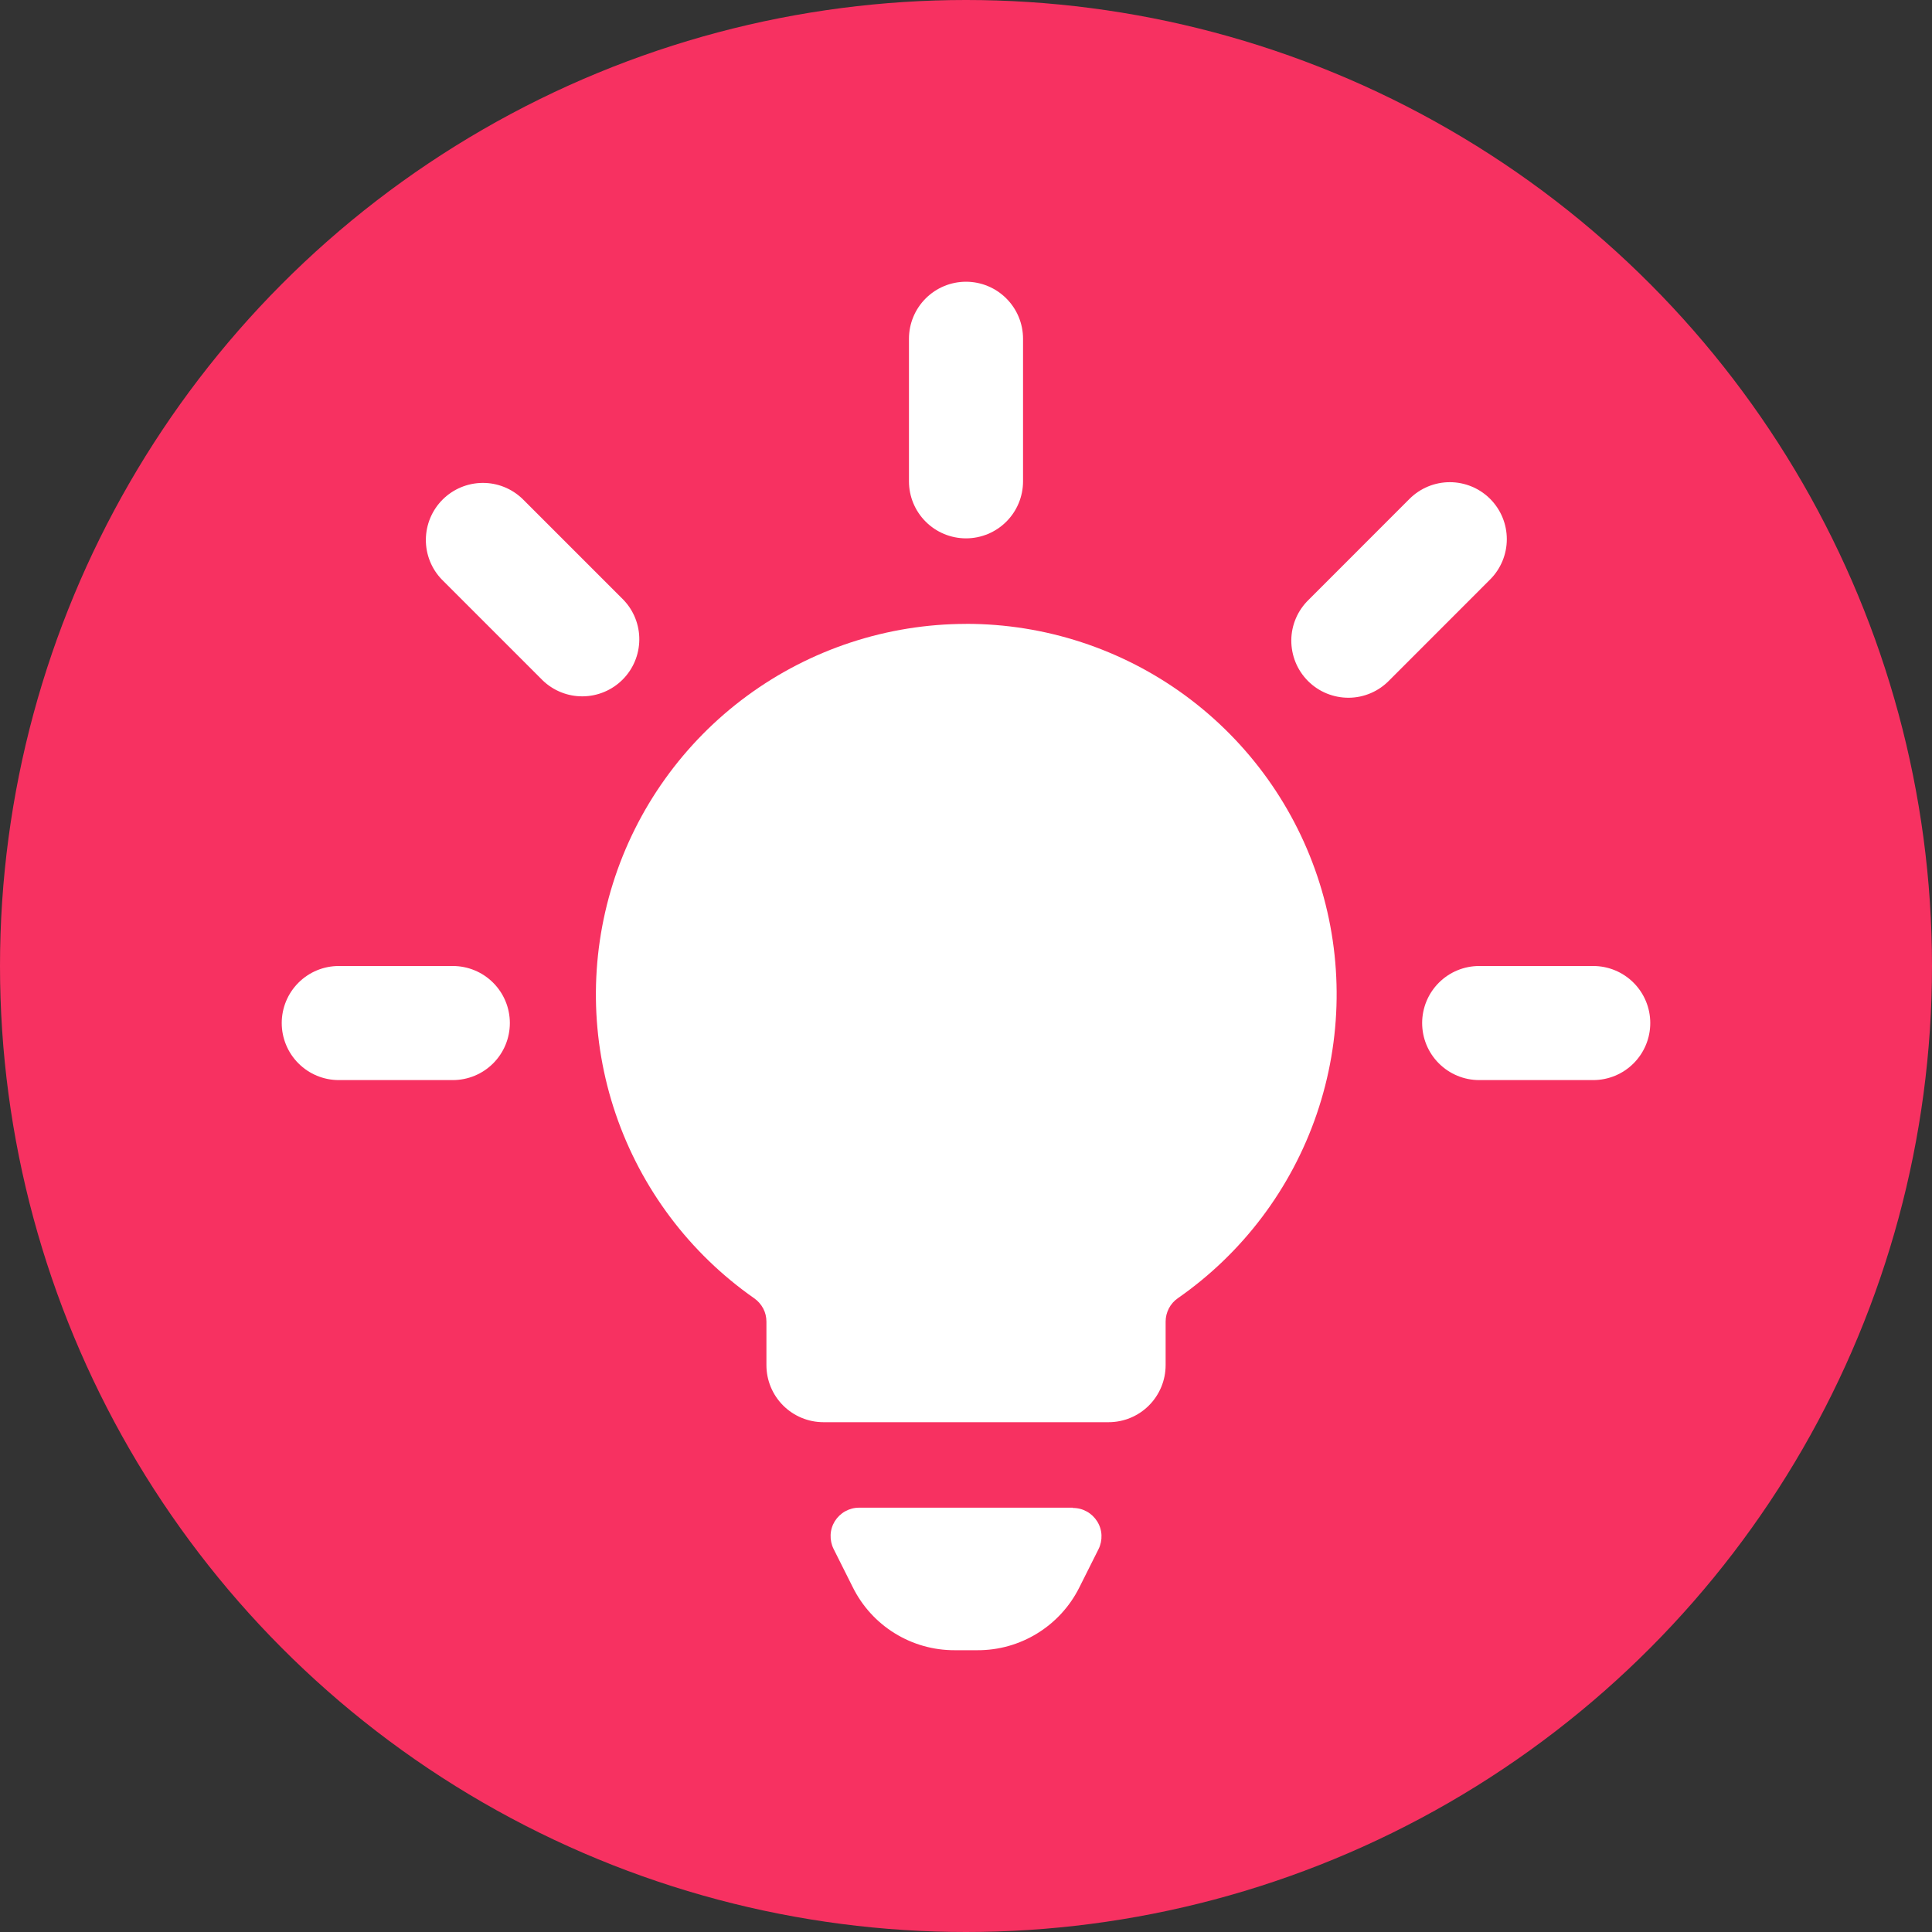 <svg fill="none" height="40" viewBox="0 0 40 40" width="40" xmlns="http://www.w3.org/2000/svg" xmlns:xlink="http://www.w3.org/1999/xlink"><rect x="0" y="0" width="40" height="40" fill="#333333" stroke="none"/><clipPath id="a"><path d="m5.833 5.833h28.333v28.333h-28.333z"/></clipPath><circle cx="20" cy="20" fill="#f73161" r="20"/><g clip-path="url(#a)" fill="#fff"><path d="m22.213 31.215h-4.427c-.101 0-.2.026-.287.075-.088.049-.162.12-.215.205-.053.086-.083.183-.087.284-.004.101.017.201.062.291l.397.792c.195.393.495.723.868.953.373.231.802.352 1.24.351h.472c.438.002.867-.119 1.24-.349.373-.23.674-.558.87-.95l.397-.792c.045-.09.066-.19.062-.291-.004-.101-.035-.199-.088-.284s-.127-.156-.215-.205c-.088-.049-.187-.075-.288-.074z"/><path d="m20 11.146c.313 0 .613-.124.835-.346s.346-.522.346-.835v-2.951c0-.313-.124-.613-.346-.835s-.522-.346-.835-.346-.613.124-.835.346-.346.522-.346.835v2.951c0 .313.124.613.346.835s.522.346.835.346z"/><path d="m30.852 10.329c-.221-.221-.522-.346-.835-.346-.313 0-.613.124-.835.346l-2.086 2.087c-.113.109-.203.239-.265.383-.062.144-.095.299-.096.456-.001.157.029.312.088.457.059.145.147.277.258.388.111.111.243.199.388.258.145.059.3.089.457.088.157-.001.312-.034.456-.096.144-.062.274-.152.383-.265l2.086-2.087c.221-.221.346-.522.346-.835 0-.313-.124-.613-.346-.835z"/><path d="m32.986 20h-2.361c-.313 0-.613.124-.835.346s-.346.522-.346.835.124.613.346.835.522.346.835.346h2.361c.313 0 .613-.124.835-.346s.346-.522.346-.835-.124-.613-.346-.835-.522-.346-.835-.346z"/><path d="m12.905 12.416-2.087-2.087c-.223-.215-.521-.334-.83-.331-.31.003-.606.127-.825.346-.219.219-.343.515-.346.825-.003.309.116.608.331.83l2.087 2.087c.223.215.521.334.83.331.31-.003.606-.127.825-.346.219-.219.343-.515.346-.825.003-.31-.116-.608-.331-.83z"/><path d="m9.375 20h-2.361c-.313 0-.613.124-.835.346s-.346.522-.346.835.124.613.346.835.522.346.835.346h2.361c.313 0 .613-.124.835-.346s.346-.522.346-.835-.124-.613-.346-.835-.522-.346-.835-.346z"/><path d="m20 12.917c-1.631.002-3.22.525-4.534 1.491-1.314.966-2.287 2.326-2.776 3.883-.489 1.556-.469 3.228.057 4.772.526 1.544 1.53 2.881 2.867 3.816.078.054.142.127.187.211s.067.178.067.274v.9c0 .313.124.613.346.835.221.221.522.346.835.346h5.903c.313 0 .613-.124.835-.346.221-.221.346-.522.346-.835v-.901c0-.095.023-.189.067-.274s.108-.157.186-.211c1.34-.933 2.348-2.269 2.876-3.815.528-1.545.549-3.219.059-4.777-.489-1.558-1.464-2.919-2.78-3.885-1.317-.966-2.908-1.486-4.541-1.485z"/></g></svg>